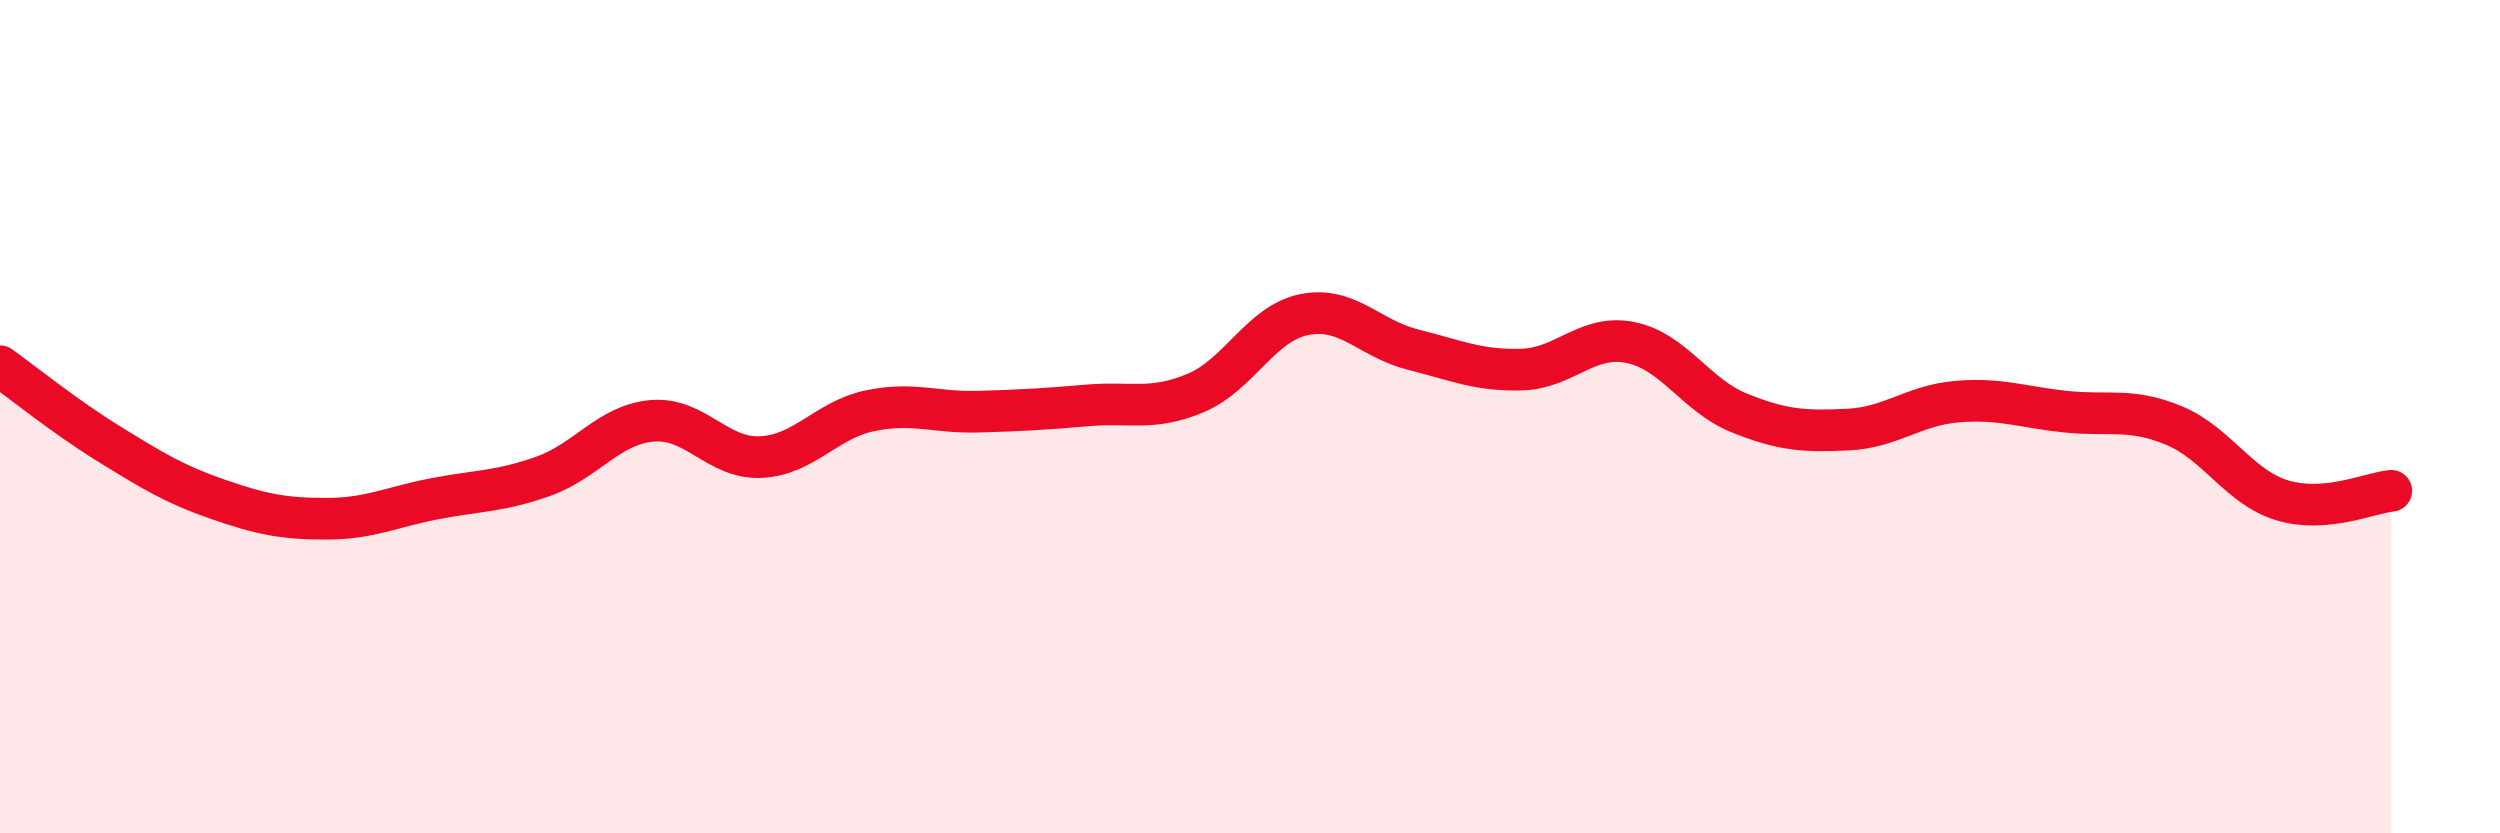 
    <svg width="60" height="20" viewBox="0 0 60 20" xmlns="http://www.w3.org/2000/svg">
      <path
        d="M 0,8.79 C 0.52,9.16 1.57,10.01 2.61,10.65 C 3.65,11.29 4.18,11.62 5.22,11.98 C 6.26,12.34 6.79,12.45 7.83,12.45 C 8.87,12.45 9.39,12.17 10.43,11.97 C 11.47,11.77 12,11.8 13.04,11.43 C 14.08,11.06 14.61,10.19 15.65,10.1 C 16.69,10.01 17.22,11.02 18.26,10.97 C 19.3,10.92 19.83,10.08 20.87,9.86 C 21.91,9.64 22.44,9.91 23.48,9.88 C 24.52,9.85 25.05,9.82 26.09,9.73 C 27.13,9.64 27.66,9.87 28.7,9.43 C 29.74,8.99 30.26,7.76 31.3,7.55 C 32.34,7.34 32.87,8.13 33.91,8.39 C 34.95,8.65 35.48,8.9 36.52,8.87 C 37.56,8.84 38.09,8.01 39.13,8.22 C 40.17,8.43 40.7,9.49 41.74,9.91 C 42.78,10.33 43.31,10.36 44.35,10.31 C 45.39,10.26 45.92,9.73 46.96,9.64 C 48,9.55 48.53,9.77 49.57,9.88 C 50.61,9.99 51.13,9.78 52.17,10.21 C 53.21,10.64 53.74,11.7 54.78,12.01 C 55.82,12.32 56.87,11.83 57.39,11.78L57.39 20L0 20Z"
        fill="#EB0A25"
        opacity="0.1"
        stroke-linecap="round"
        stroke-linejoin="round"
      />
      <path
        d="M 0,8.79 C 0.52,9.16 1.57,10.01 2.61,10.65 C 3.65,11.29 4.18,11.62 5.22,11.98 C 6.26,12.34 6.79,12.45 7.83,12.45 C 8.87,12.45 9.39,12.17 10.43,11.97 C 11.47,11.77 12,11.8 13.04,11.43 C 14.08,11.06 14.61,10.19 15.65,10.1 C 16.69,10.01 17.22,11.02 18.26,10.97 C 19.3,10.92 19.83,10.08 20.87,9.86 C 21.91,9.64 22.44,9.91 23.48,9.88 C 24.52,9.85 25.05,9.82 26.09,9.73 C 27.13,9.64 27.66,9.87 28.7,9.43 C 29.74,8.99 30.26,7.76 31.3,7.55 C 32.34,7.34 32.87,8.13 33.91,8.39 C 34.95,8.65 35.48,8.9 36.52,8.87 C 37.56,8.84 38.09,8.01 39.13,8.22 C 40.17,8.43 40.7,9.49 41.74,9.91 C 42.78,10.33 43.31,10.36 44.35,10.31 C 45.39,10.26 45.92,9.73 46.96,9.64 C 48,9.55 48.53,9.77 49.57,9.88 C 50.61,9.99 51.13,9.78 52.17,10.21 C 53.21,10.64 53.74,11.7 54.78,12.01 C 55.82,12.32 56.87,11.83 57.39,11.78"
        stroke="#EB0A25"
        stroke-width="1"
        fill="none"
        stroke-linecap="round"
        stroke-linejoin="round"
      />
    </svg>
  